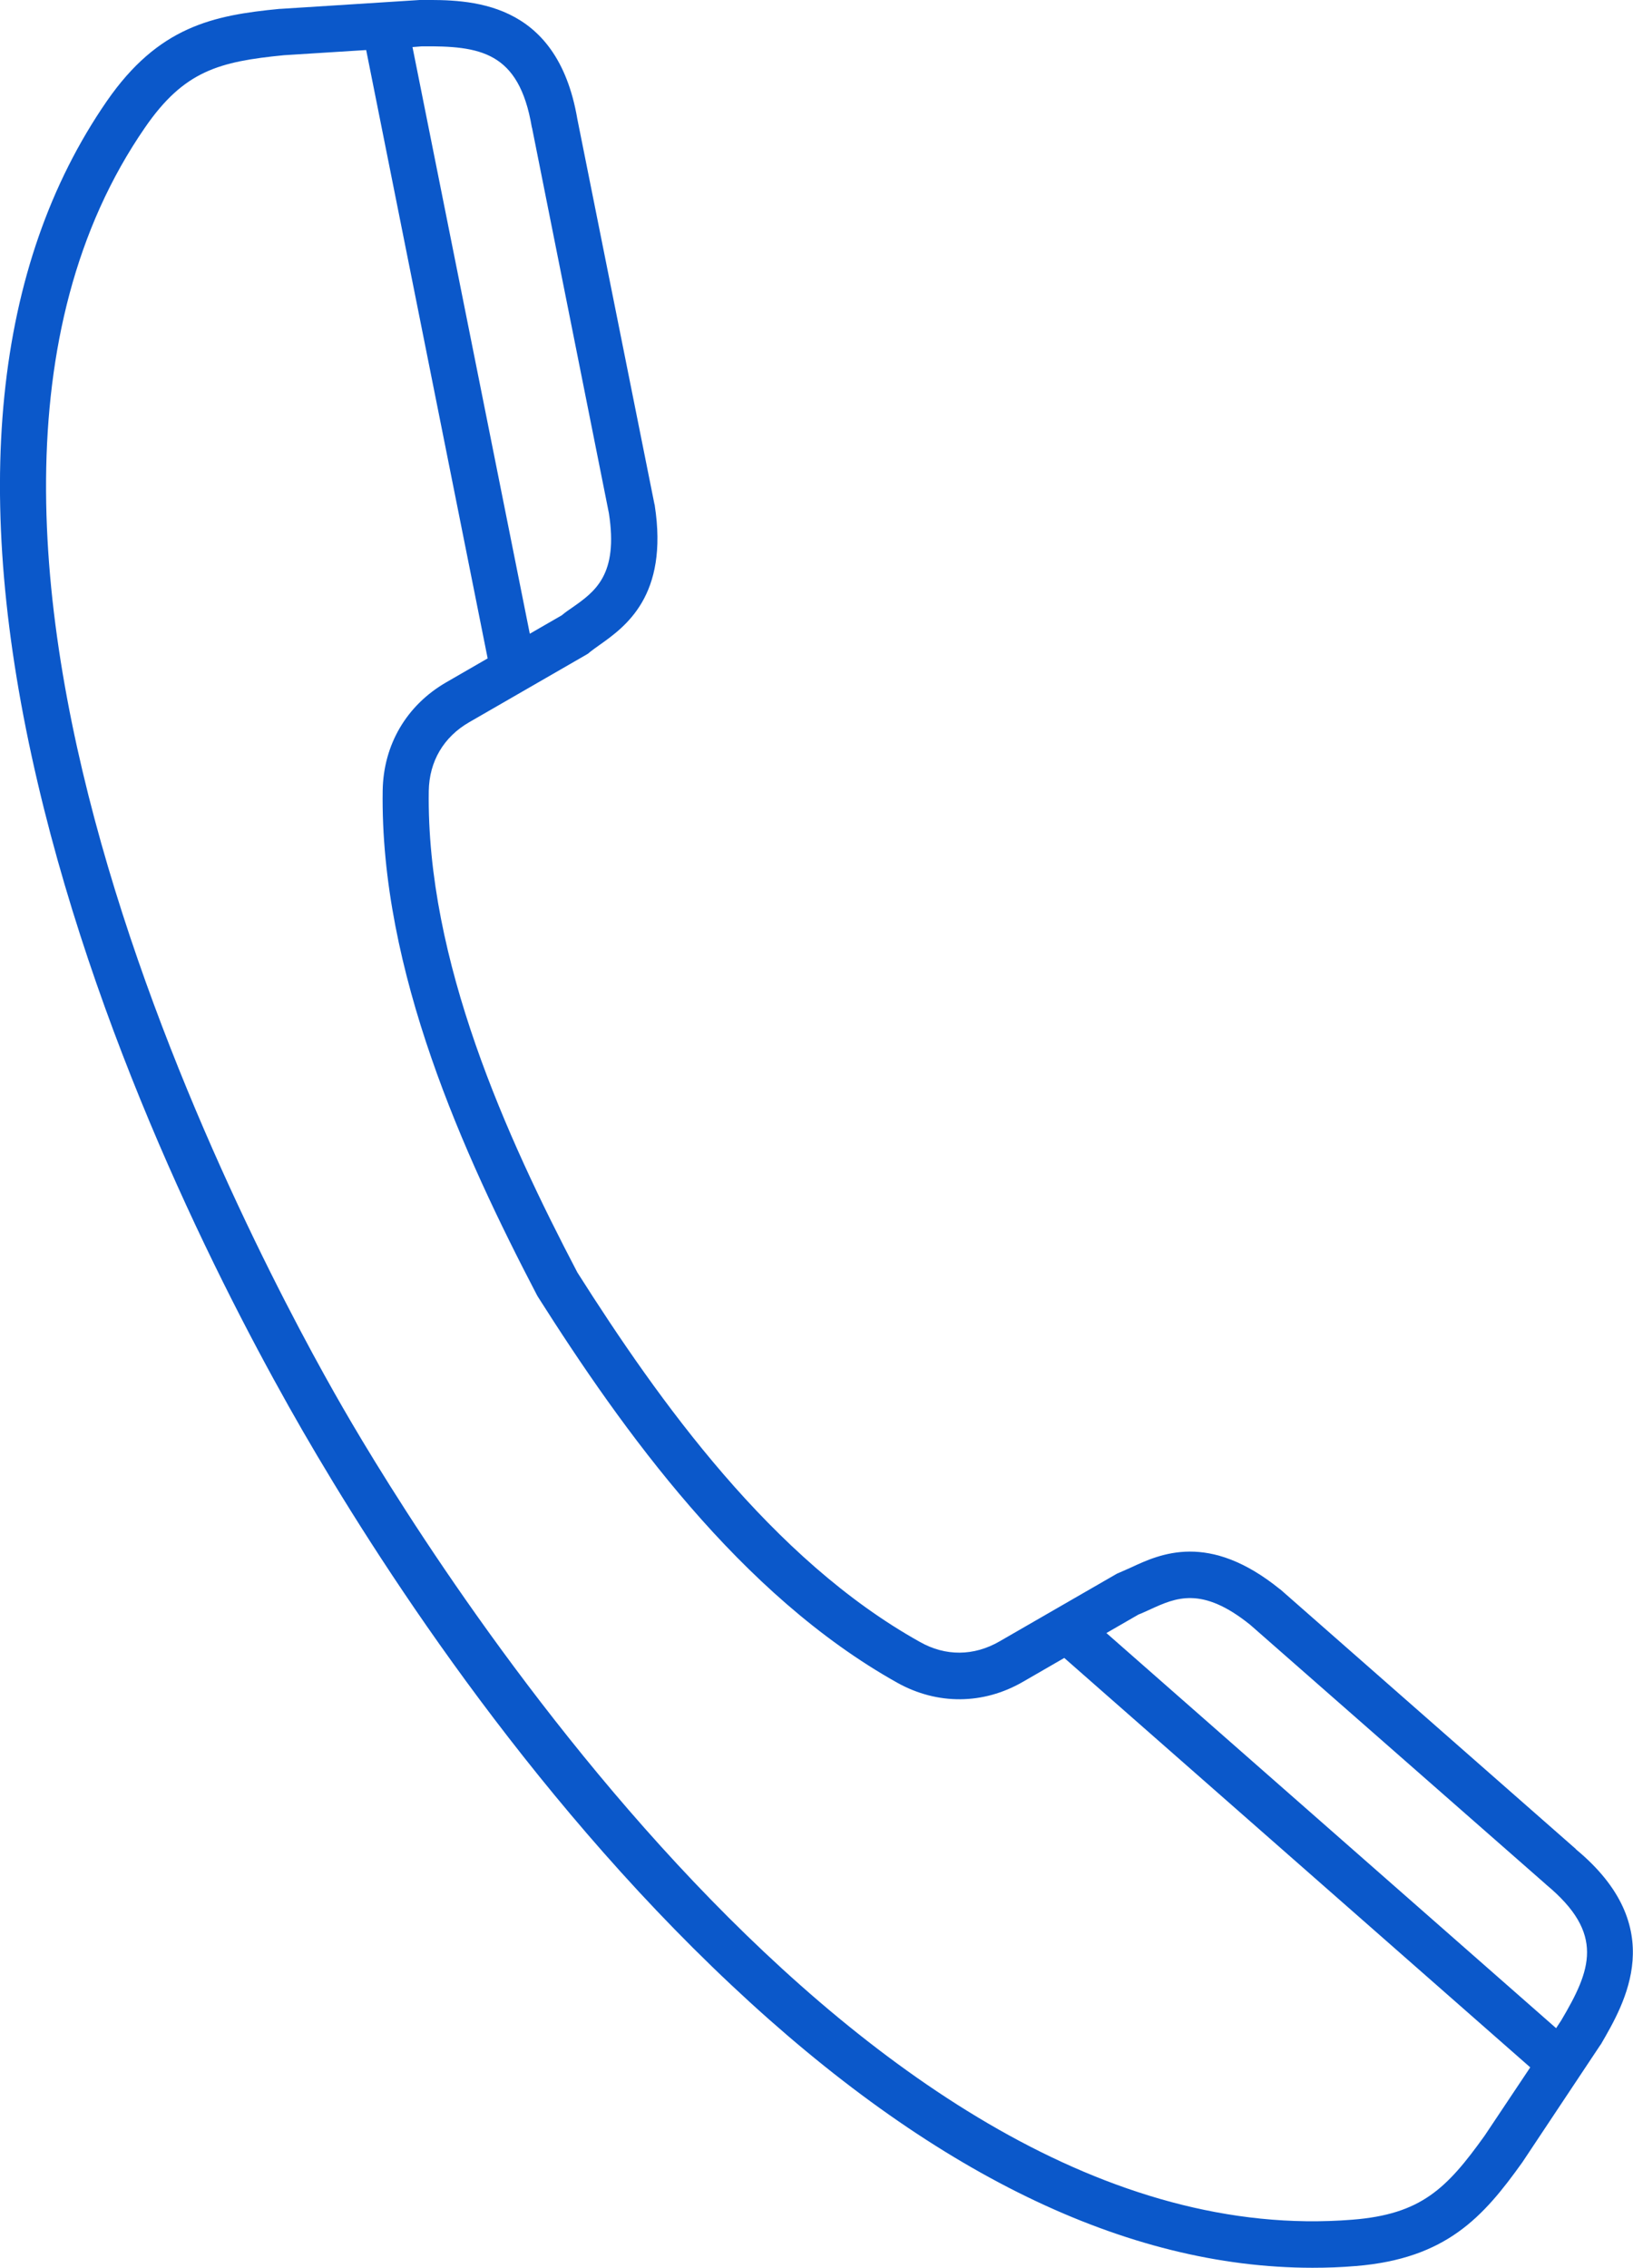 <?xml version="1.0" encoding="UTF-8"?> <svg xmlns="http://www.w3.org/2000/svg" id="Layer_2" viewBox="0 0 66.27 92"><defs><style>#_1007950488{fill:#0b58ca;}</style></defs><g id="_1007950488"><path d="M63.96,75.02l-11.99-10.53s-.02-.02-.03-.02c-2.89-2.34-4.86-1.43-6.04-.88-.16.07-.31.14-.43.19-.05.02-.09.04-.14.06l-4.77,2.75c-1.04.6-2.19.61-3.23.02-6.01-3.35-10.59-9.77-13.9-14.99-2.87-5.48-6.13-12.65-6.03-19.53.02-1.2.6-2.19,1.64-2.79l4.77-2.75s.09-.05.12-.09c.1-.08.24-.18.38-.28,1.06-.75,2.83-2,2.26-5.68,0-.01,0-.03-.01-.04l-3.13-15.63C22.6-.05,19.01-.01,17.08,0h-.05l-5.65.36h-.03c-2.7.26-4.92.71-7.02,3.75C-.27,10.78-1.21,20.08,1.53,31.76c2.63,11.22,7.87,21.29,10.76,26.3,2.89,5,8.99,14.58,17.39,22.47,8.1,7.62,16.03,11.47,23.58,11.47.59,0,1.18-.02,1.76-.07,3.68-.3,5.18-2,6.76-4.21.01-.01.01-.02.02-.03l3.14-4.72s.02-.03.03-.04c.96-1.66,2.8-4.75-1.02-7.91h0ZM17.12,1.88c2.35-.02,3.94.2,4.46,3.27,0,.01,0,.02.01.03l3.12,15.64c.39,2.5-.56,3.18-1.49,3.83-.15.1-.29.2-.42.31l-1.3.75L16.74,1.91l.38-.03ZM60.25,86.64c-1.54,2.15-2.58,3.19-5.37,3.41-19.96,1.6-37.63-27.15-40.96-32.93C10.58,51.34-5.49,21.67,5.88,5.18c1.59-2.31,3.01-2.68,5.64-2.94l3.34-.21,4.93,24.68-1.68.97c-1.61.93-2.55,2.53-2.58,4.39-.11,7.32,3.29,14.78,6.26,20.47.01.02.03.05.04.07,3.44,5.42,8.2,12.09,14.59,15.66,1.62.9,3.48.89,5.09-.04l1.68-.97,18.91,16.61-1.85,2.77ZM63.36,81.96l-.21.32-18.25-16.03,1.3-.75c.16-.06.32-.14.48-.21,1.03-.47,2.09-.96,4.06.63l11.99,10.52.02.02c2.4,1.99,1.81,3.47.61,5.5h0Z"></path></g></svg> 